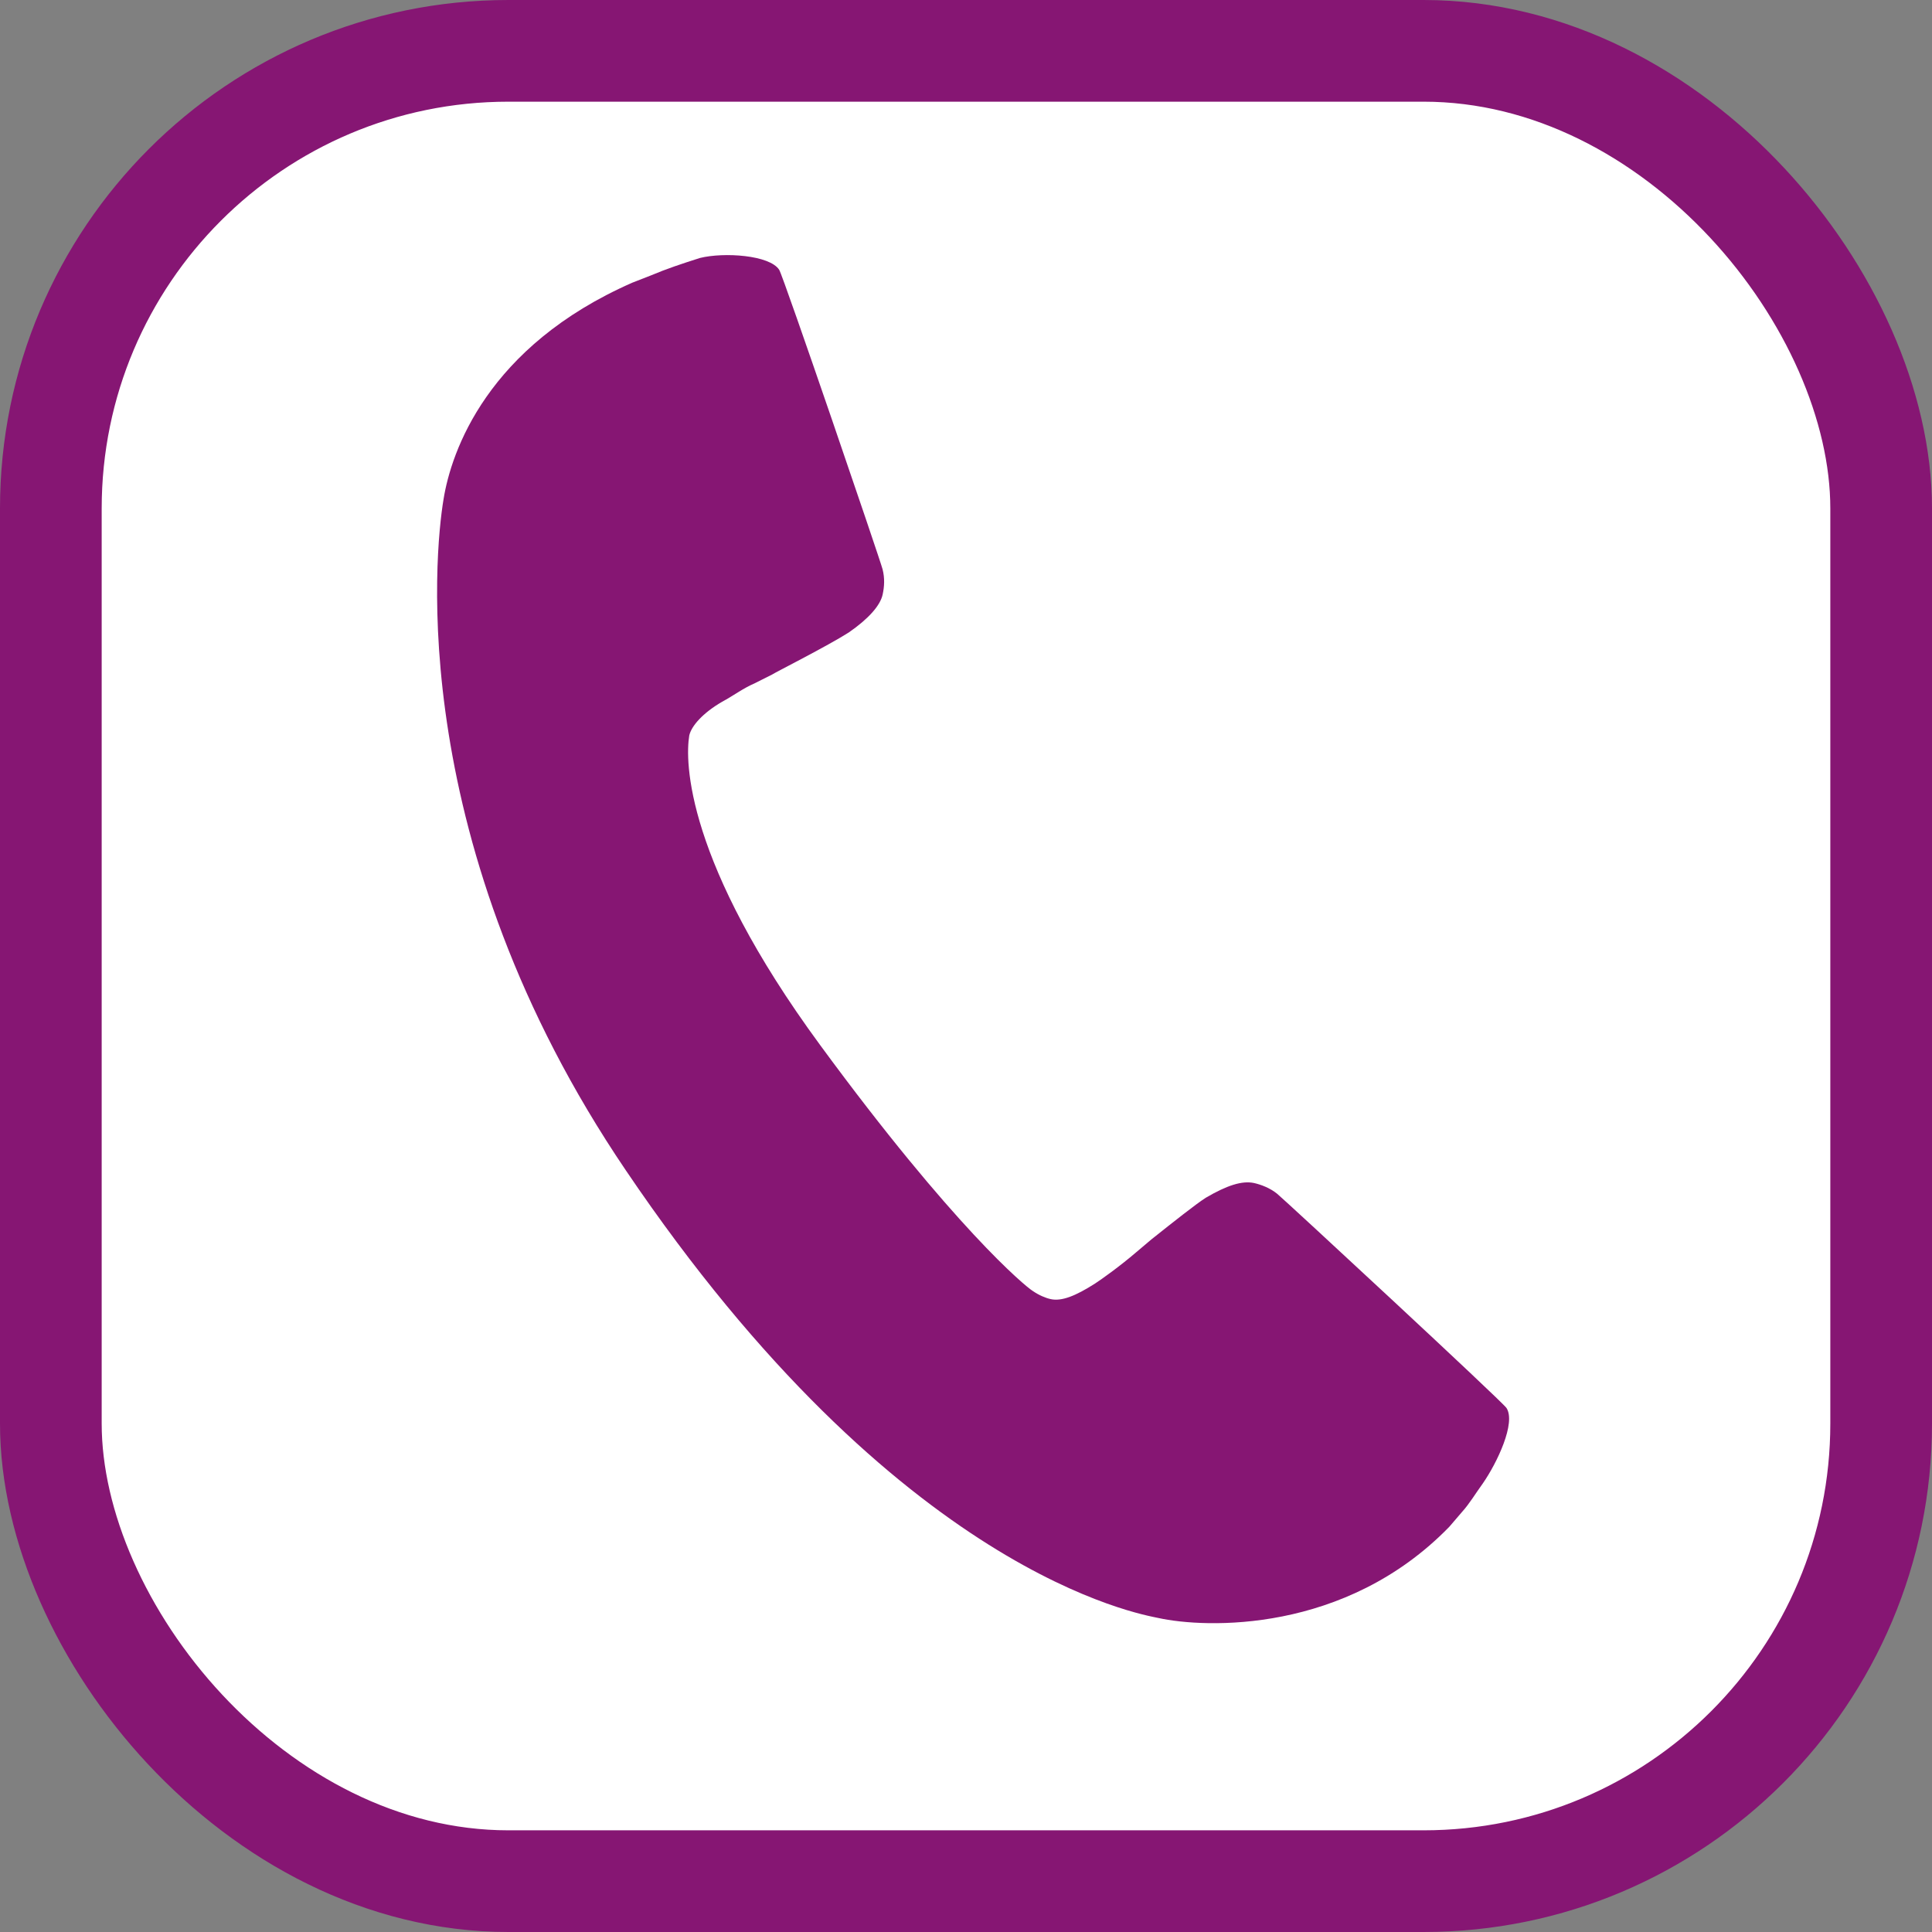 <svg width="38" height="38" viewBox="0 0 38 38" fill="none" xmlns="http://www.w3.org/2000/svg">
<rect x="0" y="0" width="38" height="38" fill="#808080" stroke="none"/>
<rect x="1" y="1" width="36" height="36" rx="9" fill="white" stroke="#861673" stroke-width="2"/>
<path d="M15.181 13.27C15.264 13.217 16.277 12.706 16.697 12.438C17.09 12.165 17.313 11.908 17.36 11.696C17.395 11.537 17.404 11.373 17.359 11.196C17.315 11.02 15.408 5.435 15.326 5.307C15.14 5.016 14.238 4.957 13.767 5.074C13.409 5.188 13.108 5.288 12.803 5.417L12.439 5.559C9.58 6.814 8.875 8.881 8.724 9.819C8.544 10.891 7.973 16.622 12.31 23.02C17.69 30.98 22.462 31.753 22.779 31.823C23.706 32.028 26.458 32.135 28.505 30.031L28.757 29.737C28.903 29.576 29.02 29.377 29.166 29.176C29.45 28.766 29.817 27.988 29.632 27.695C29.55 27.567 25.261 23.594 25.12 23.48C24.979 23.365 24.8 23.299 24.667 23.269C24.429 23.217 24.128 23.317 23.715 23.559C23.521 23.683 23.082 24.031 22.646 24.378L22.349 24.629C22.025 24.907 21.668 25.161 21.539 25.245C21.151 25.493 20.878 25.599 20.666 25.552C20.561 25.529 20.433 25.474 20.312 25.391C20.166 25.302 18.757 24.133 16.131 20.555C13.482 16.948 13.472 14.973 13.557 14.466C13.598 14.281 13.821 14.024 14.203 13.803C14.422 13.685 14.621 13.535 14.837 13.443L15.181 13.27Z" fill="#861673"/>
</svg>
